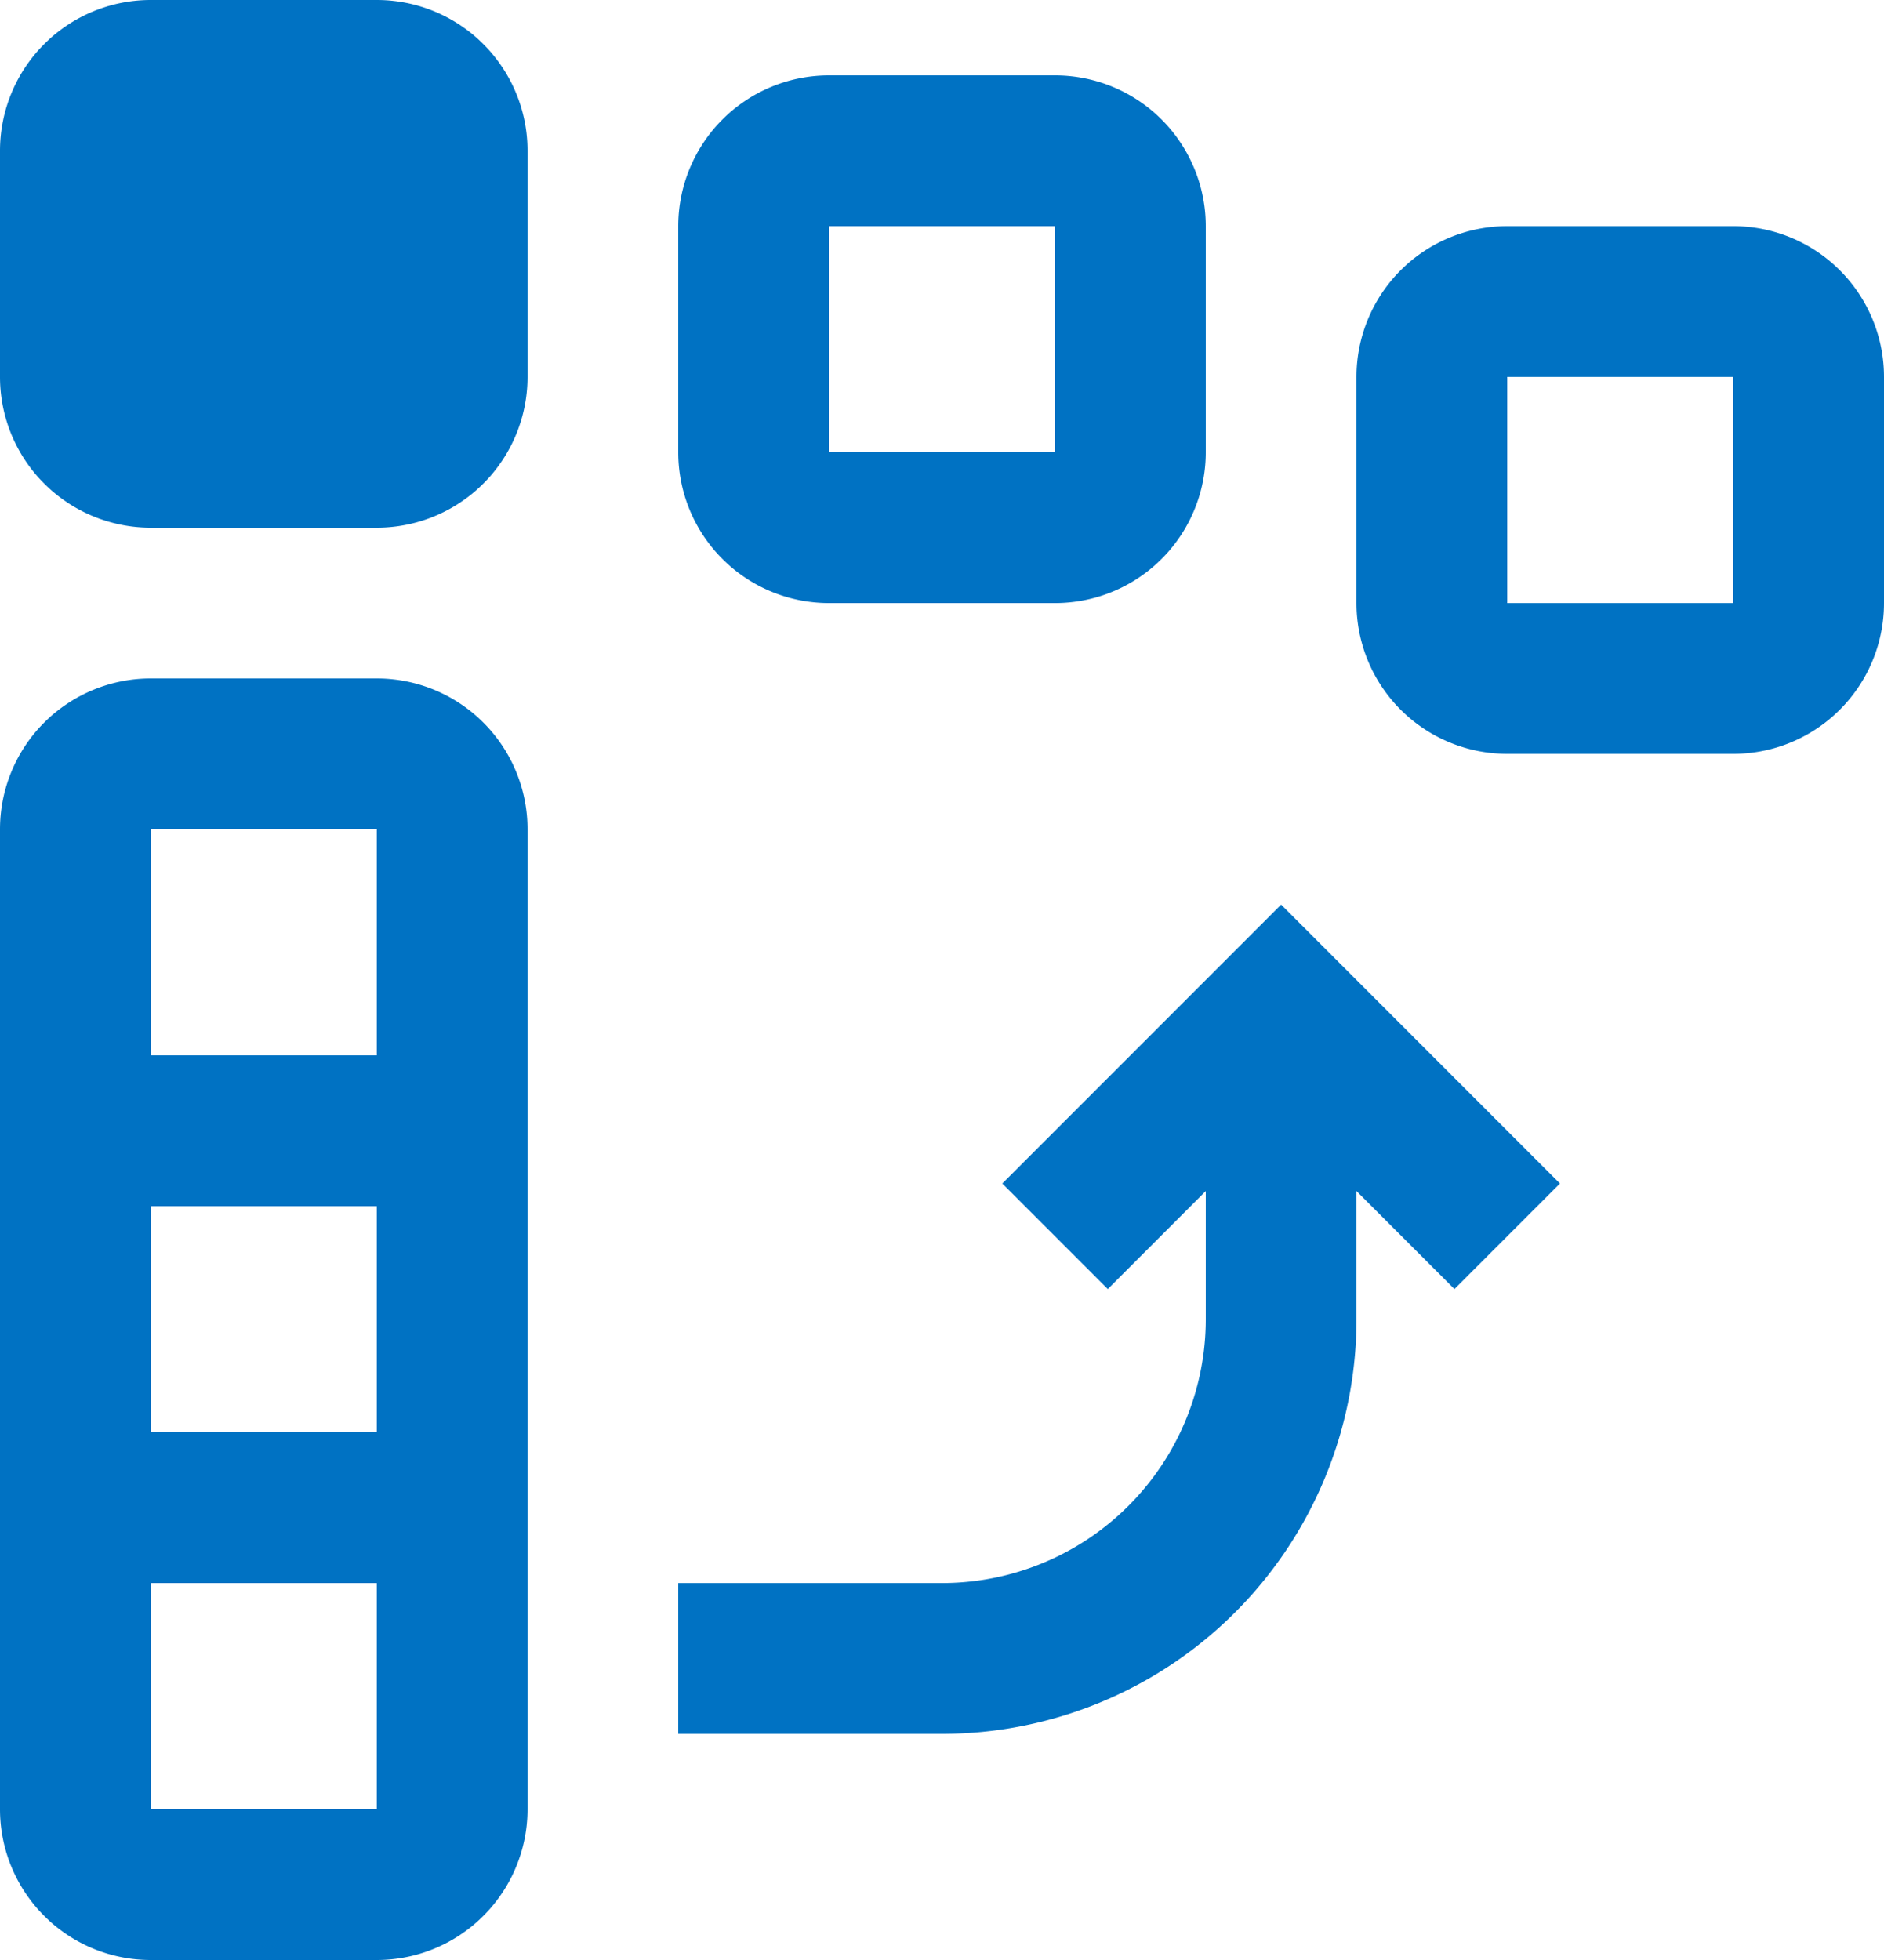 <?xml version="1.0" encoding="UTF-8" standalone="no"?>
<svg
   data-name="Layer 1"
   viewBox="0 0 25 26"
   version="1.1"
   id="svg224"
   sodipodi:docname="PxSplitSubRec.svg"
   width="25"
   height="26"
   inkscape:version="1.2 (dc2aeda, 2022-05-15)"
   xmlns:inkscape="http://www.inkscape.org/namespaces/inkscape"
   xmlns:sodipodi="http://sodipodi.sourceforge.net/DTD/sodipodi-0.dtd"
   xmlns="http://www.w3.org/2000/svg"
   xmlns:svg="http://www.w3.org/2000/svg">
  <defs
     id="defs228" />
  <sodipodi:namedview
     id="namedview226"
     pagecolor="#ffffff"
     bordercolor="#000000"
     borderopacity="0.25"
     inkscape:showpageshadow="2"
     inkscape:pageopacity="0.0"
     inkscape:pagecheckerboard="0"
     inkscape:deskcolor="#d1d1d1"
     showgrid="false"
     inkscape:zoom="24.34375"
     inkscape:cx="12.980745"
     inkscape:cy="13.001284"
     inkscape:window-width="1390"
     inkscape:window-height="929"
     inkscape:window-x="2240"
     inkscape:window-y="36"
     inkscape:window-maximized="0"
     inkscape:current-layer="svg224" />
  <path
     d="M 5,9 H 2 a 2,2 0 0 0 -2,2 v 13 a 2,2 0 0 0 2,2 H 5 A 2,2 0 0 0 7,24 V 11 A 2,2 0 0 0 5,9 Z m -3,7 h 3 v 3 H 2 Z m 0,8 v -3 h 3 v 3 z M 2,14 v -3 h 3 v 3 z m 11.3,1.7 1.4,1.4 1.3,-1.3 v 1.7 A 3.5,3.5 0 0 1 12.5,21 H 9 v 2 h 3.5 A 5.5,5.5 0 0 0 18,17.5 v -1.7 l 1.3,1.3 1.4,-1.4 L 17,12 Z M 5,0 H 2 A 2,2 0 0 0 0,2 V 5 A 2,2 0 0 0 2,7 H 5 A 2,2 0 0 0 7,5 V 2 A 2,2 0 0 0 5,0 Z m 6,8 h 3 A 2,2 0 0 0 16,6 V 3 A 2,2 0 0 0 14,1 H 11 A 2,2 0 0 0 9,3 v 3 a 2,2 0 0 0 2,2 z m 0,-5 h 3 v 3 h -3 z m 12,0 h -3 a 2,2 0 0 0 -2,2 v 3 a 2,2 0 0 0 2,2 h 3 A 2,2 0 0 0 25,8 V 5 A 2,2 0 0 0 23,3 Z M 20,8 V 5 h 3 v 3 z"
     fill="#0072c3"
     id="path222" />
</svg>
